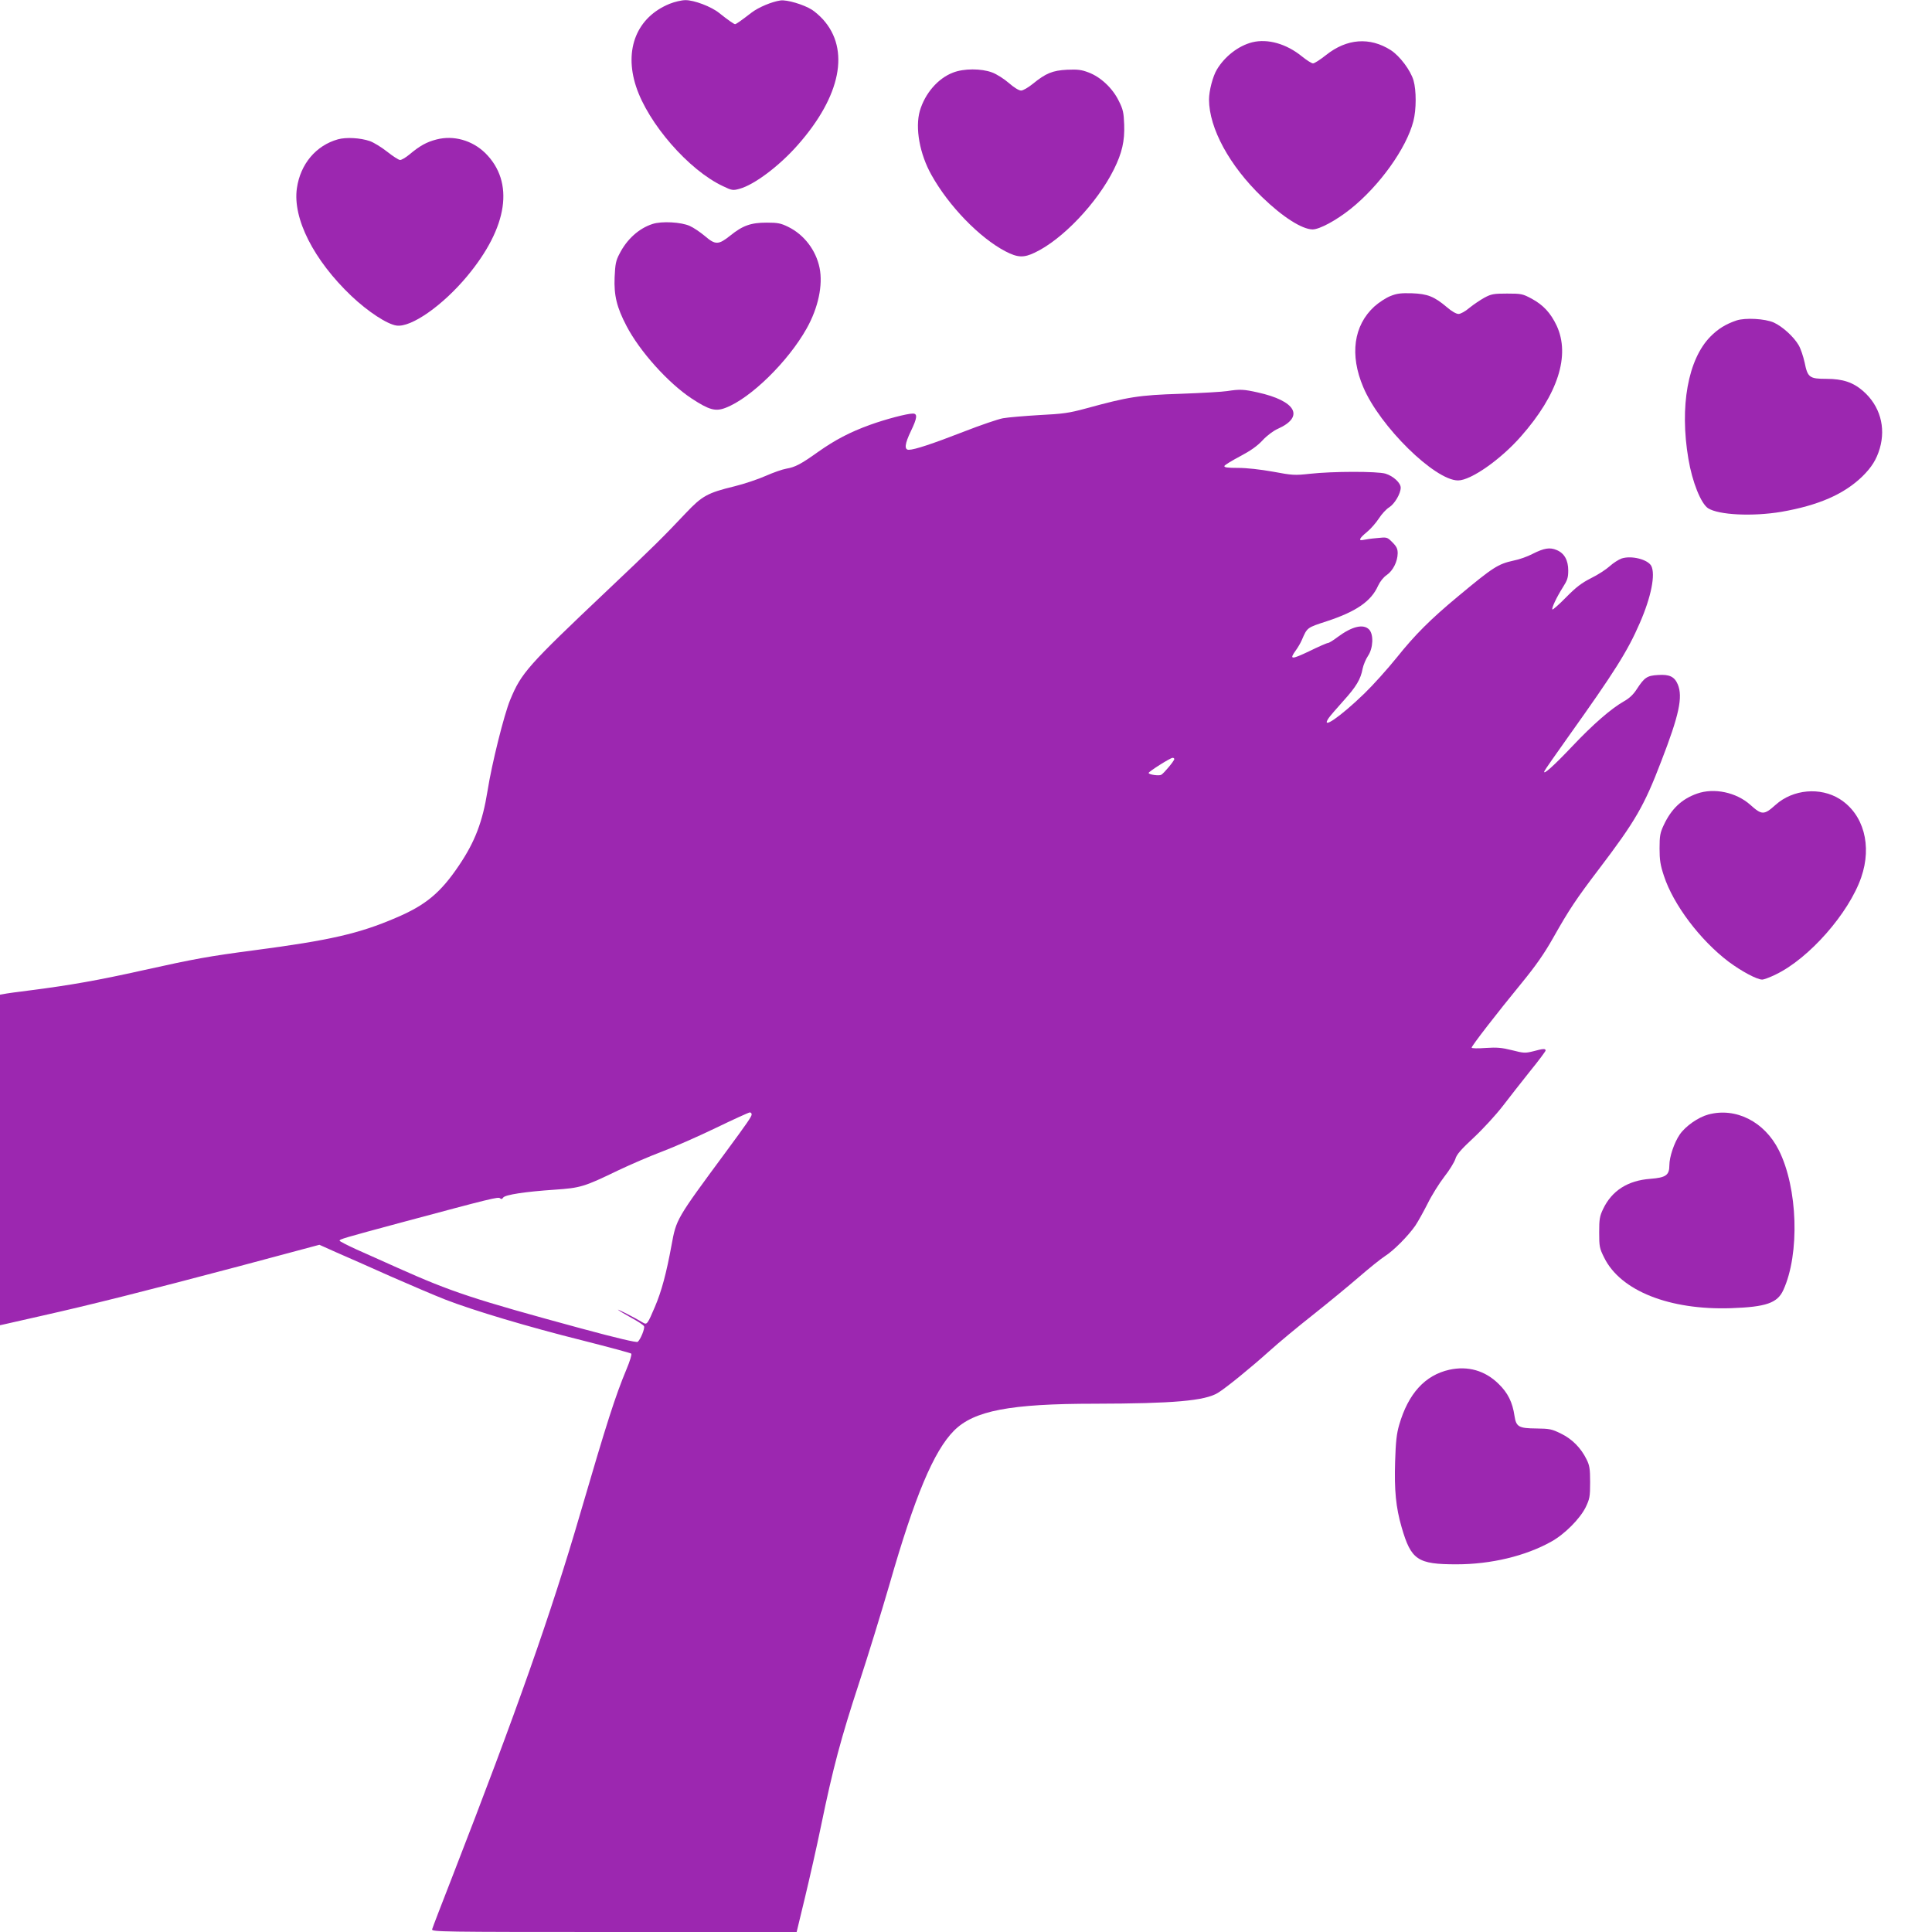 <?xml version="1.0" standalone="no"?>
<!DOCTYPE svg PUBLIC "-//W3C//DTD SVG 20010904//EN"
 "http://www.w3.org/TR/2001/REC-SVG-20010904/DTD/svg10.dtd">
<svg version="1.0" xmlns="http://www.w3.org/2000/svg"
 width="1280pt" height="1280pt" viewBox="0 0 1280 1280"
 preserveAspectRatio="xMidYMid meet">
<g transform="translate(0,1280) scale(0.1,-0.1)"
fill="#9c27b0" stroke="none">
<path d="M4437 12775 c-217 -88 -304 -301 -223 -548 80 -245 349 -554 575
-660 60 -29 67 -30 110 -18 97 26 263 150 387 291 285 323 347 632 166 832
-20 22 -53 51 -72 63 -55 35 -167 68 -209 62 -57 -8 -145 -45 -191 -80 -74
-57 -103 -77 -110 -77 -8 0 -50 30 -104 73 -52 43 -169 87 -225 86 -25 0 -72
-11 -104 -24z"/>
<path d="M8297 12520 c-92 -23 -183 -94 -235 -181 -27 -45 -52 -141 -52 -199
1 -190 135 -437 351 -645 137 -133 265 -214 335 -215 46 0 157 60 251 135 193
154 371 403 417 582 20 77 20 204 1 270 -20 68 -91 162 -151 201 -139 88 -291
77 -429 -33 -38 -30 -76 -55 -86 -55 -9 0 -42 21 -73 46 -103 84 -227 119
-329 94z"/>
<path d="M6314 12319 c-100 -38 -186 -138 -220 -254 -32 -113 -1 -285 77 -424
115 -206 318 -416 490 -506 81 -42 121 -44 194 -9 183 86 414 329 525 552 54
109 72 188 68 297 -3 78 -7 100 -36 157 -41 84 -120 158 -200 188 -47 18 -72
21 -142 18 -97 -5 -141 -23 -228 -94 -30 -24 -64 -44 -77 -44 -14 0 -47 20
-81 50 -31 27 -81 59 -111 70 -72 27 -188 27 -259 -1z"/>
<path d="M2239 11877 c-146 -41 -249 -164 -272 -324 -29 -200 111 -476 361
-714 110 -104 238 -188 300 -196 97 -13 305 133 466 326 272 326 316 625 120
818 -87 84 -209 118 -322 89 -66 -17 -111 -42 -180 -100 -24 -20 -52 -36 -61
-36 -10 0 -48 25 -86 55 -38 30 -89 61 -114 70 -64 22 -157 27 -212 12z"/>
<path d="M4323 11316 c-90 -29 -170 -101 -219 -198 -24 -45 -28 -68 -32 -155
-5 -120 14 -199 79 -323 87 -167 275 -377 431 -480 116 -76 158 -88 225 -62
166 63 415 307 538 527 76 136 108 286 85 400 -24 117 -102 220 -208 272 -49
24 -69 28 -142 28 -105 0 -159 -19 -242 -86 -78 -62 -98 -63 -169 -2 -30 25
-74 55 -99 66 -57 26 -187 33 -247 13z"/>
<path d="M9213 10839 c-29 -11 -78 -43 -108 -70 -137 -126 -164 -320 -73 -534
109 -259 474 -618 628 -618 85 0 283 139 417 292 245 278 328 537 236 734 -40
84 -88 136 -165 178 -60 32 -68 34 -163 34 -89 0 -105 -3 -150 -27 -27 -15
-72 -45 -99 -67 -28 -24 -59 -41 -73 -41 -15 0 -46 18 -76 44 -85 72 -129 89
-232 93 -73 2 -100 -1 -142 -18z"/>
<path d="M11505 10677 c-71 -24 -123 -56 -173 -107 -149 -151 -205 -463 -146
-810 26 -155 83 -295 130 -327 70 -45 294 -56 486 -24 246 43 414 116 536 234
62 61 94 112 116 186 41 141 1 282 -109 379 -67 59 -136 82 -244 82 -113 0
-125 9 -145 109 -9 40 -26 92 -40 115 -33 56 -107 123 -164 149 -58 26 -189
33 -247 14z"/>
<path d="M8130 10209 c-30 -5 -170 -13 -310 -18 -277 -9 -343 -20 -625 -97
-114 -31 -153 -36 -310 -44 -99 -6 -207 -15 -240 -21 -33 -6 -150 -46 -260
-89 -206 -80 -326 -120 -364 -120 -31 0 -27 39 14 124 42 87 45 116 13 116
-39 0 -179 -37 -282 -74 -136 -49 -234 -101 -346 -180 -115 -82 -152 -101
-210 -111 -25 -4 -85 -25 -135 -47 -49 -22 -144 -54 -209 -70 -178 -43 -215
-64 -321 -176 -156 -165 -212 -221 -525 -517 -526 -498 -566 -543 -640 -722
-40 -96 -122 -424 -150 -603 -33 -205 -83 -337 -190 -495 -122 -181 -221 -263
-420 -347 -240 -103 -435 -148 -930 -213 -310 -41 -394 -56 -750 -135 -287
-64 -473 -97 -730 -130 -91 -11 -175 -23 -187 -26 l-23 -4 0 -1095 0 -1095 23
5 c12 3 123 28 247 56 322 72 708 169 1315 330 l531 142 114 -51 c63 -27 223
-98 355 -157 132 -58 296 -128 365 -155 185 -72 553 -182 910 -271 173 -44
318 -83 322 -87 5 -5 -9 -51 -31 -103 -75 -180 -130 -352 -306 -954 -194 -666
-423 -1314 -845 -2400 -73 -187 -135 -348 -137 -357 -5 -17 57 -18 1205 -18
l1210 0 55 228 c30 125 79 340 107 477 79 383 132 580 250 940 60 182 151 479
204 661 166 579 292 880 426 1015 132 133 371 179 935 179 517 1 728 19 814
72 55 34 214 163 341 277 63 57 196 167 294 244 98 78 233 189 300 247 67 58
144 120 172 138 57 36 154 134 201 202 17 25 53 90 81 145 27 55 77 135 111
179 34 43 66 96 73 117 8 30 38 64 123 143 62 58 147 151 191 208 43 57 125
160 181 231 57 70 103 132 103 137 0 14 -16 13 -82 -5 -53 -13 -62 -13 -140 7
-68 17 -100 20 -175 15 -53 -4 -93 -3 -93 2 0 12 168 229 332 429 93 114 148
192 209 300 105 186 151 255 303 455 240 316 299 417 412 713 119 307 144 426
110 509 -22 52 -55 68 -130 63 -74 -4 -91 -16 -142 -94 -23 -36 -50 -61 -86
-81 -84 -48 -203 -151 -341 -297 -125 -132 -197 -196 -185 -165 3 8 75 111
159 229 305 428 392 565 473 752 76 174 105 323 76 379 -24 43 -131 70 -196
49 -20 -7 -56 -30 -79 -51 -23 -21 -78 -57 -123 -79 -63 -32 -99 -59 -166
-127 -47 -48 -88 -84 -91 -81 -7 7 27 80 70 148 29 45 35 63 35 110 0 69 -26
115 -77 136 -45 19 -83 13 -160 -26 -32 -17 -88 -37 -125 -44 -104 -23 -135
-43 -368 -237 -183 -152 -285 -254 -405 -404 -62 -77 -159 -185 -216 -240
-160 -155 -292 -245 -236 -162 8 12 52 63 96 112 87 96 116 145 129 216 5 24
21 62 35 83 35 51 39 144 7 176 -38 38 -113 20 -207 -50 -29 -22 -58 -40 -65
-40 -7 0 -64 -25 -125 -55 -118 -56 -133 -56 -88 6 14 19 32 50 40 69 36 83
33 81 165 124 195 64 294 132 340 235 13 28 36 57 57 71 42 29 72 89 73 144 0
30 -7 45 -35 73 -35 35 -35 35 -103 28 -37 -3 -77 -9 -89 -12 -36 -8 -27 11
23 52 26 21 61 62 80 91 18 28 49 62 68 73 36 23 76 91 76 130 0 32 -49 77
-101 93 -55 16 -348 16 -501 -1 -100 -11 -116 -10 -244 14 -85 15 -173 25
-231 25 -71 0 -94 3 -91 13 2 6 49 35 104 64 70 37 114 68 150 107 29 31 72
63 100 75 179 80 120 185 -133 241 -94 21 -118 22 -203 9z m-350 -2438 c0 -12
-68 -93 -86 -104 -15 -9 -84 1 -84 12 0 9 142 99 158 100 6 1 12 -3 12 -8z
m-2800 -2354 c0 -14 -25 -51 -171 -249 -330 -447 -328 -444 -360 -618 -34
-185 -66 -305 -110 -408 -48 -113 -53 -120 -77 -106 -52 32 -176 95 -167 86 6
-6 45 -29 88 -53 43 -23 81 -48 84 -56 6 -15 -23 -87 -42 -103 -7 -6 -132 23
-376 89 -714 194 -856 241 -1214 401 -88 40 -211 94 -273 122 -61 28 -112 54
-112 58 0 10 20 16 410 121 600 161 642 171 653 160 7 -7 14 -6 21 5 14 19
148 39 341 52 172 12 193 18 425 130 80 38 208 93 285 122 77 29 237 99 355
156 118 57 221 104 228 104 6 0 12 -6 12 -13z"/>
<path d="M11243 7542 c-102 -36 -171 -102 -221 -210 -23 -49 -27 -70 -27 -152
0 -78 5 -111 29 -183 62 -190 240 -426 429 -569 85 -63 187 -118 222 -118 11
0 52 15 90 34 221 106 484 406 566 643 73 211 16 419 -142 519 -129 81 -310
65 -425 -38 -77 -69 -91 -69 -168 0 -93 83 -240 114 -353 74z"/>
<path d="M11318 5416 c-67 -18 -151 -77 -189 -132 -37 -54 -69 -149 -69 -204
0 -66 -23 -82 -126 -90 -149 -11 -255 -78 -313 -200 -23 -48 -26 -68 -26 -155
0 -93 2 -105 33 -167 108 -220 433 -349 842 -335 230 8 306 34 345 120 110
240 96 677 -30 927 -95 189 -285 285 -467 236z"/>
<path d="M9602 3725 c-161 -36 -272 -158 -332 -365 -17 -58 -23 -112 -27 -243
-6 -189 5 -304 43 -435 63 -218 106 -246 364 -246 228 0 457 55 627 150 89 49
191 152 229 229 26 55 29 69 29 165 0 90 -4 112 -24 152 -37 75 -95 134 -169
170 -61 30 -75 33 -164 34 -116 1 -133 11 -144 83 -13 90 -44 153 -105 212
-90 89 -204 121 -327 94z"/>
</g>
</svg>
